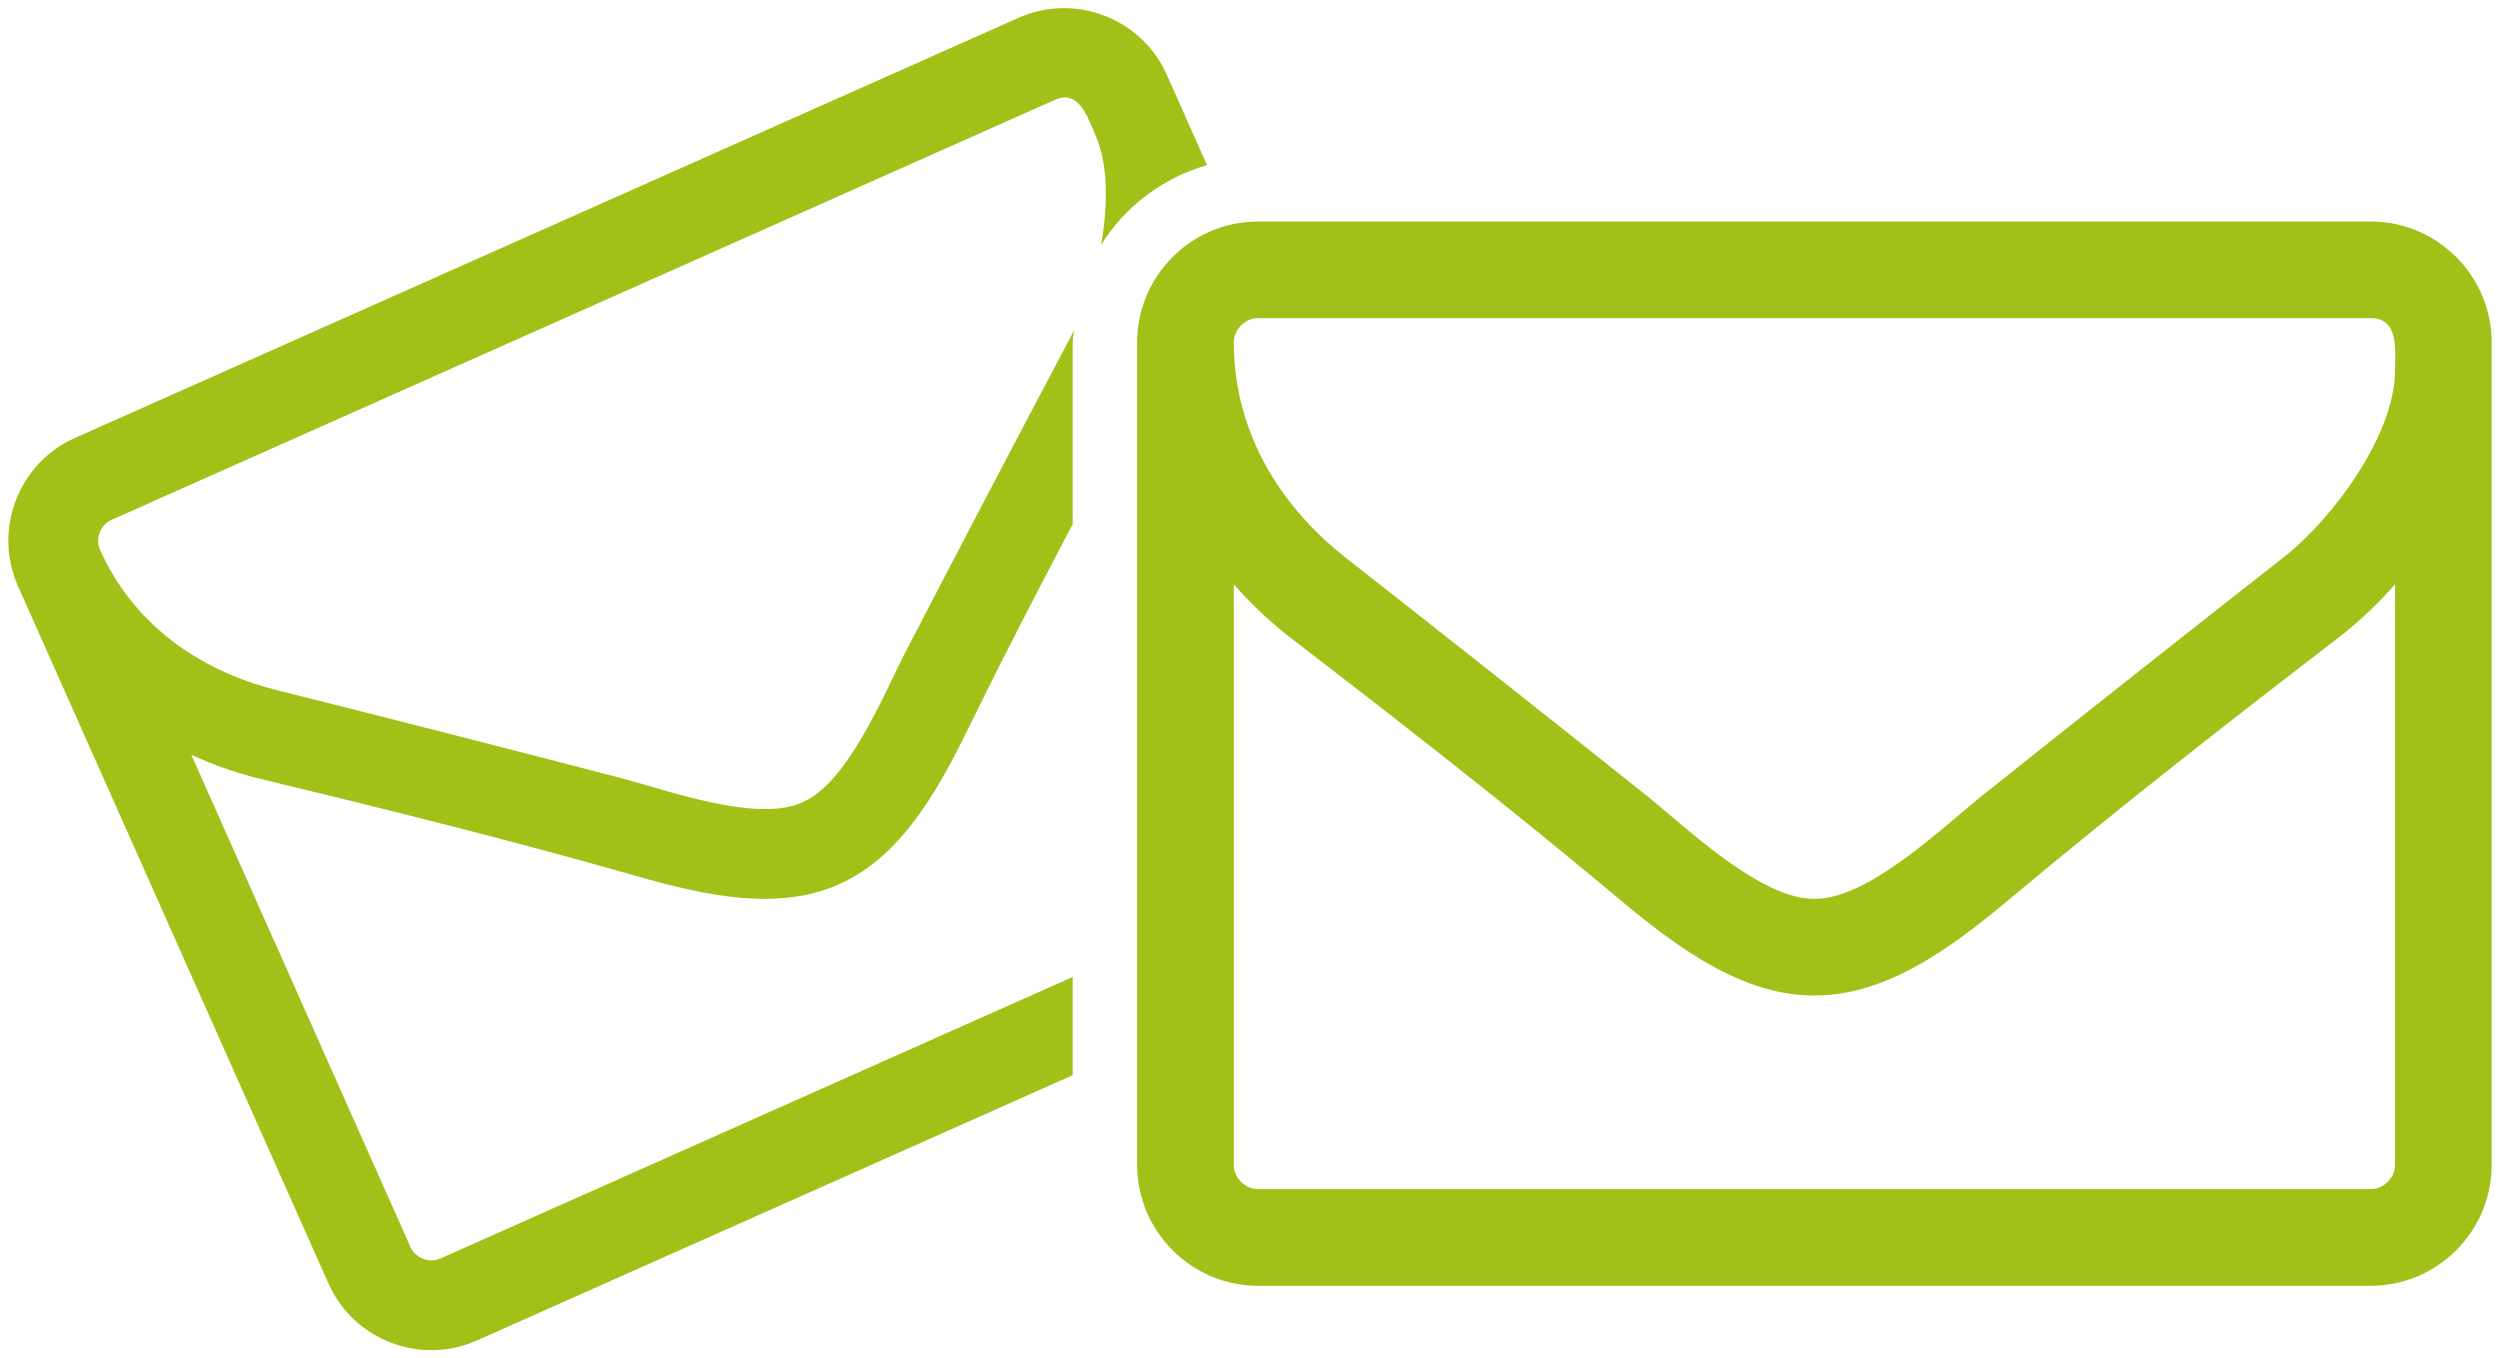 <svg xmlns="http://www.w3.org/2000/svg" xmlns:xlink="http://www.w3.org/1999/xlink" id="Vrstva_1" x="0px" y="0px" width="300px" height="163px" viewBox="0 0 300 163" xml:space="preserve">
<g>
	<path fill="none" d="M281.143,76.104c-12.976,9.979-26.037,20.142-38.647,30.665c-6.804,5.713-15.241,12.691-24.674,12.691h-0.092   h-0.09c-9.438,0-17.876-6.979-24.679-12.691c-12.606-10.523-25.672-20.686-38.646-30.665c-2.268-1.812-4.356-3.811-6.259-5.99   v69.677c0,1.541,1.359,2.904,2.899,2.904H284.5c1.541,0,2.904-1.363,2.904-2.904V70.114   C285.495,72.294,283.41,74.293,281.143,76.104z"></path>
	<path fill="none" d="M284.5,38.179H150.955c-1.54,0-2.899,1.361-2.899,2.904c0,10.343,5.17,19.324,13.336,25.768   c12.155,9.527,24.313,19.143,36.377,28.762c4.811,3.9,13.519,12.246,19.871,12.246h0.09h0.092c6.346,0,15.058-8.346,19.866-12.246   c12.065-9.619,24.22-19.235,36.379-28.762c5.895-4.629,13.338-14.7,13.338-22.41C287.404,42.17,287.947,38.179,284.5,38.179z"></path>
	<path fill="#A1C119" d="M144.841,19.812l-4.832-10.854c-3.013-6.766-11.01-9.836-17.776-6.824L8.981,52.557   c-6.765,3.012-9.834,11.01-6.823,17.776l37.27,83.71c3.012,6.764,11.01,9.836,17.776,6.822l71.52-31.842v-11.787l-75.899,33.793   c-1.308,0.582-2.977-0.059-3.559-1.367L22.958,90.574c2.438,1.129,4.961,2.033,7.569,2.715c14.77,3.564,29.687,7.252,44.354,11.414   c7.927,2.273,17.716,5.008,25.719,1.443l0.076-0.033l0.076-0.033c8.002-3.563,12.522-12.668,16.137-20.078   c3.805-7.75,7.791-15.442,11.834-23.094V41.083c0-0.502,0.115-0.972,0.149-1.465c-0.096,0.193-0.185,0.423-0.282,0.607   c-6.713,12.67-13.391,25.416-19.991,38.128c-2.606,5.124-6.839,15.491-12.225,17.887l-0.077,0.035l-0.077,0.035   c-5.386,2.398-15.923-1.393-21.475-2.887c-13.864-3.602-27.804-7.166-41.71-10.654c-9.357-2.38-17.134-8.045-21.04-16.816   c-0.583-1.308,0.058-2.977,1.365-3.559l113.252-50.422c2.923-1.302,3.968,2.288,4.827,4.211c1.571,3.532,1.535,8.458,0.683,13.218   C134.998,24.785,139.502,21.352,144.841,19.812z"></path>
	<path fill="#A1C119" d="M284.5,26.581H150.955c-7.977,0-14.5,6.526-14.5,14.503v98.708c0,7.977,6.523,14.504,14.5,14.504H284.5   c7.976,0,14.5-6.527,14.5-14.504V41.083C299,33.106,292.476,26.581,284.5,26.581z M287.404,139.791   c0,1.541-1.363,2.904-2.904,2.904H150.955c-1.54,0-2.899-1.363-2.899-2.904V70.114c1.902,2.18,3.991,4.179,6.259,5.99   c12.975,9.979,26.04,20.142,38.646,30.665c6.803,5.713,15.241,12.691,24.679,12.691h0.09h0.092c9.433,0,17.87-6.979,24.674-12.691   c12.61-10.523,25.672-20.686,38.647-30.665c2.268-1.812,4.353-3.811,6.262-5.99V139.791z M287.404,44.441   c0,7.71-7.443,17.781-13.338,22.41c-12.159,9.527-24.313,19.143-36.379,28.762c-4.809,3.9-13.521,12.246-19.866,12.246h-0.092   h-0.09c-6.353,0-15.061-8.346-19.871-12.246c-12.064-9.619-24.222-19.235-36.377-28.762c-8.166-6.443-13.336-15.425-13.336-25.768   c0-1.543,1.359-2.904,2.899-2.904H284.5C287.947,38.179,287.404,42.17,287.404,44.441z"></path>
</g>
</svg>